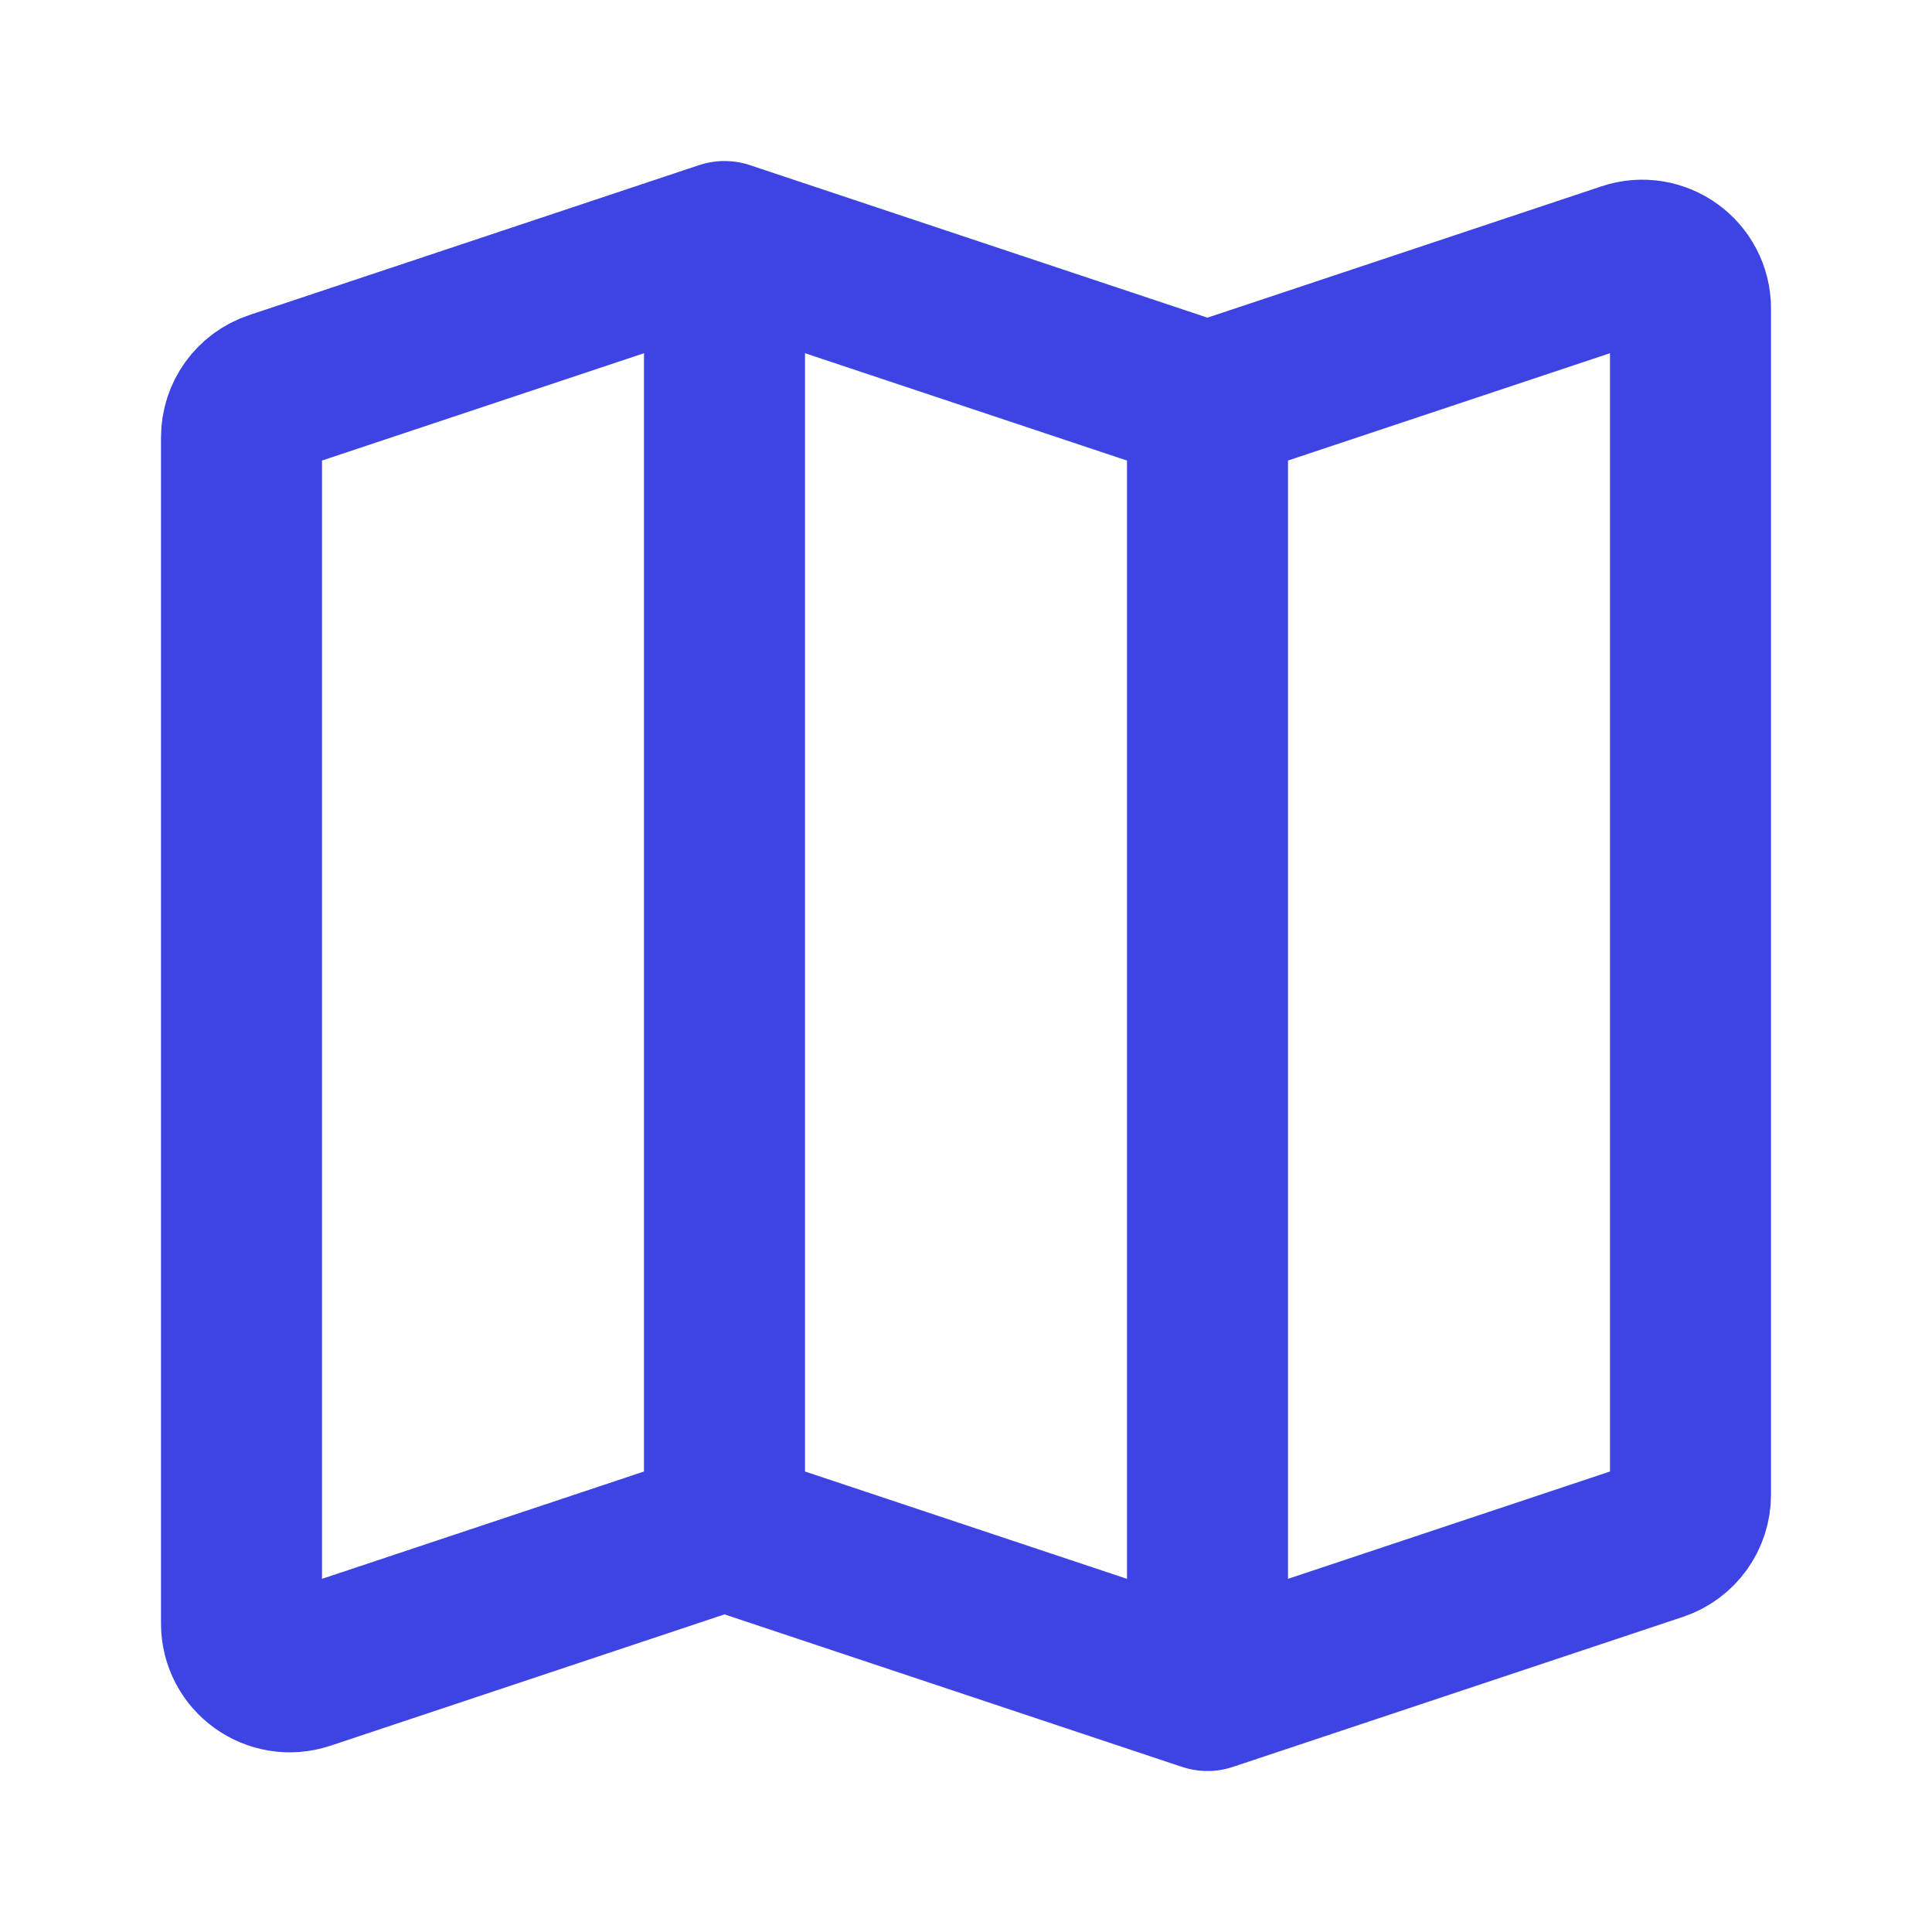 <svg width="200" height="200" viewBox="0 0 200 200" fill="none" xmlns="http://www.w3.org/2000/svg">
<path d="M75 158.335L31.581 172.808C28.343 173.887 25 171.477 25 168.064V45.272C25 43.12 26.377 41.209 28.419 40.529L75 25.002M75 158.335L125 175.001M75 158.335V25.002M75 25.002L125 41.668M125 175.001L171.581 159.475C173.623 158.794 175 156.883 175 154.731V31.939C175 28.526 171.657 26.116 168.419 27.195L125 41.668M125 175.001V41.668" stroke="#3D44E3" stroke-width="16.667" stroke-linecap="round" stroke-linejoin="round"/>
</svg>
